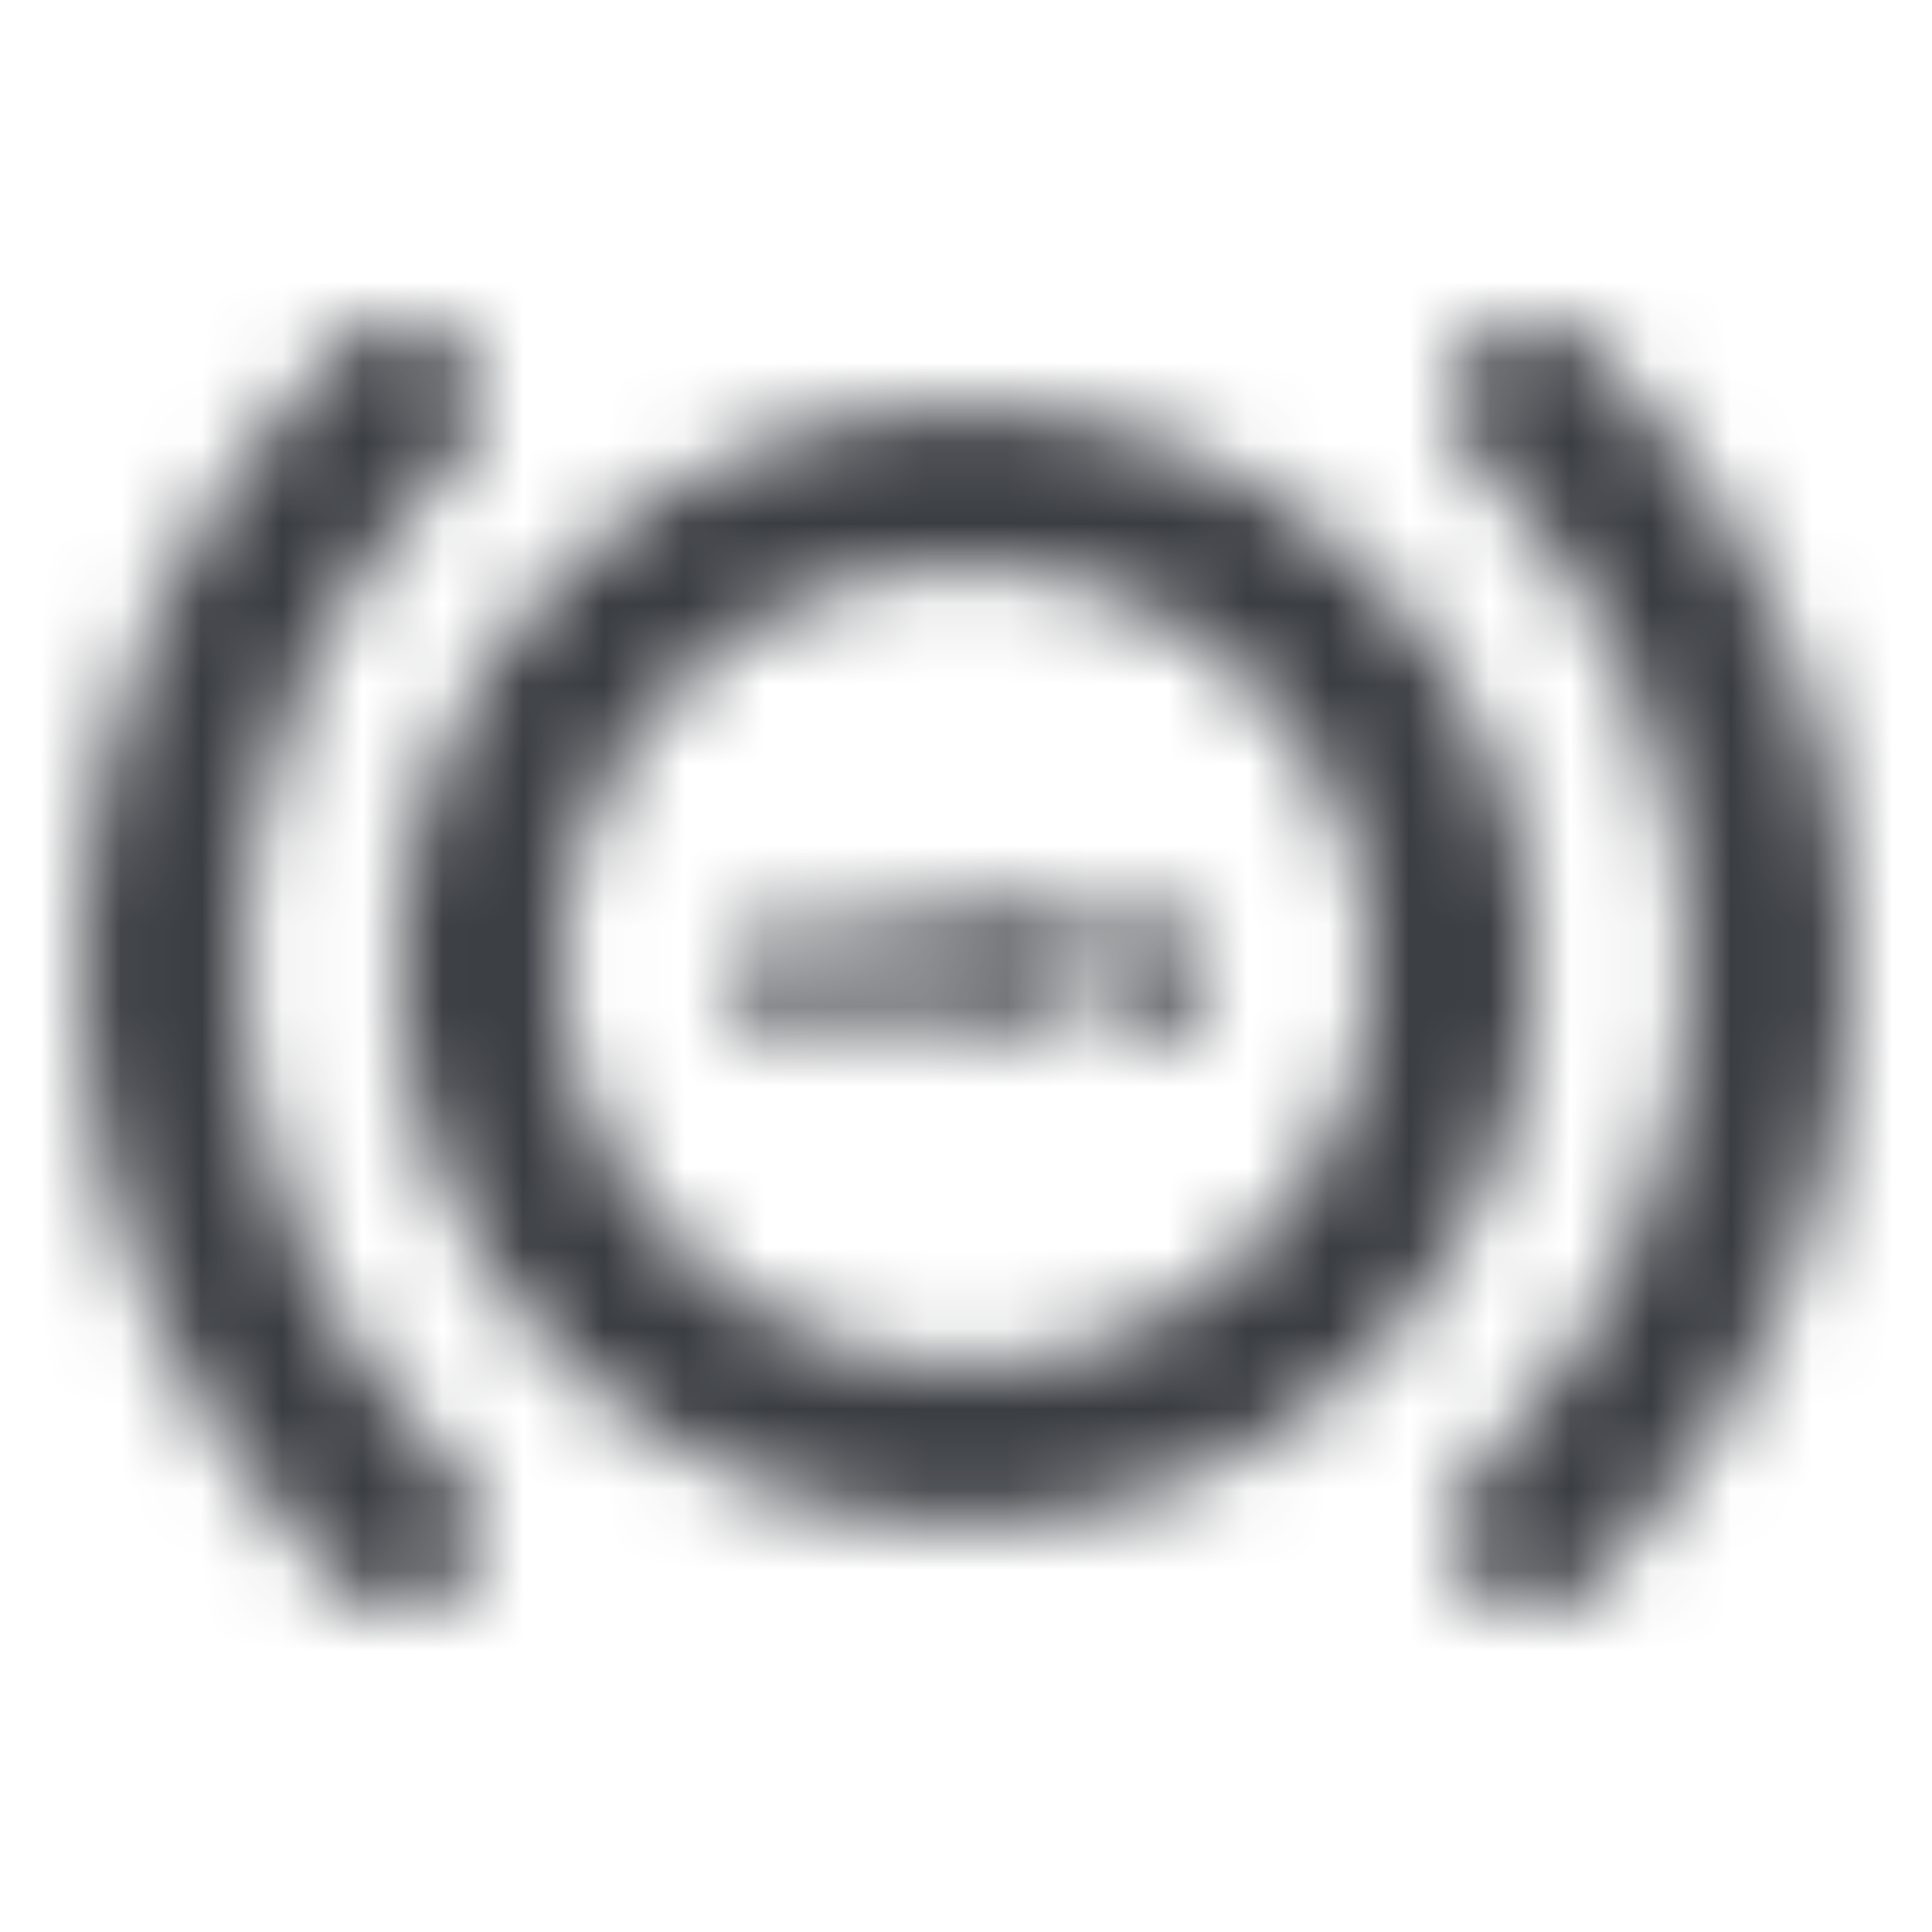 <?xml version="1.0" encoding="UTF-8"?>
<svg width="24px" height="24px" viewBox="0 0 24 24" version="1.1" xmlns="http://www.w3.org/2000/svg" xmlns:xlink="http://www.w3.org/1999/xlink">
    <!-- Generator: Sketch 51 (57462) - http://www.bohemiancoding.com/sketch -->
    <title>Icons / Feather / abs</title>
    <desc>Created with Sketch.</desc>
    <defs>
        <path d="M12,16.956 C14.779,16.956 17.033,14.737 17.033,12 C17.033,9.263 14.779,7.044 12,7.044 C9.221,7.044 6.967,9.263 6.967,12 C6.967,14.737 9.221,16.956 12,16.956 Z M12,18.938 C8.109,18.938 4.954,15.832 4.954,12 C4.954,8.168 8.109,5.062 12,5.062 C15.891,5.062 19.046,8.168 19.046,12 C19.046,15.832 15.891,18.938 12,18.938 Z M4.243,4.29 C4.636,3.903 5.273,3.903 5.666,4.29 C6.059,4.677 6.059,5.305 5.666,5.692 C2.129,9.176 2.129,14.824 5.666,18.308 C6.059,18.695 6.059,19.323 5.666,19.71 C5.273,20.097 4.636,20.097 4.243,19.71 C-0.081,15.452 -0.081,8.548 4.243,4.29 Z M19.757,19.71 C19.364,20.097 18.727,20.097 18.334,19.71 C17.941,19.323 17.941,18.695 18.334,18.308 C21.871,14.824 21.871,9.176 18.334,5.692 C17.941,5.305 17.941,4.677 18.334,4.29 C18.727,3.903 19.364,3.903 19.757,4.29 C24.081,8.548 24.081,15.452 19.757,19.71 Z M11.109,12.663 C11.127,12.698 11.135,12.732 11.135,12.765 C11.135,12.826 11.11,12.877 11.059,12.92 C11.007,12.962 10.949,12.983 10.883,12.983 C10.838,12.983 10.798,12.972 10.761,12.95 C10.724,12.928 10.695,12.895 10.674,12.851 L10.544,12.571 L9.603,12.571 L9.47,12.851 C9.449,12.895 9.419,12.928 9.382,12.95 C9.344,12.972 9.303,12.983 9.258,12.983 C9.192,12.983 9.133,12.962 9.08,12.92 C9.027,12.877 9,12.826 9,12.765 C9,12.732 9.009,12.698 9.026,12.663 L9.792,11.163 C9.817,11.113 9.854,11.075 9.904,11.048 C9.953,11.022 10.008,11.008 10.068,11.008 C10.126,11.008 10.18,11.022 10.23,11.048 C10.28,11.075 10.318,11.113 10.343,11.163 L11.109,12.663 Z M9.783,12.189 L10.364,12.189 L10.074,11.573 L9.783,12.189 Z M12.731,11.963 C12.851,11.998 12.943,12.056 13.007,12.138 C13.071,12.22 13.103,12.321 13.103,12.441 C13.103,12.548 13.073,12.642 13.014,12.722 C12.955,12.802 12.871,12.864 12.762,12.909 C12.652,12.953 12.524,12.975 12.377,12.975 L11.605,12.975 C11.526,12.975 11.465,12.955 11.423,12.914 C11.38,12.874 11.359,12.816 11.359,12.74 L11.359,11.26 C11.359,11.184 11.38,11.126 11.423,11.086 C11.465,11.045 11.526,11.025 11.605,11.025 L12.348,11.025 C12.563,11.025 12.734,11.071 12.86,11.162 C12.987,11.253 13.05,11.376 13.05,11.531 C13.05,11.631 13.022,11.719 12.966,11.795 C12.91,11.872 12.832,11.928 12.731,11.963 Z M11.878,11.791 L12.258,11.791 C12.359,11.791 12.432,11.776 12.479,11.747 C12.525,11.717 12.548,11.67 12.548,11.606 C12.548,11.538 12.525,11.488 12.479,11.456 C12.432,11.425 12.359,11.409 12.258,11.409 L11.878,11.409 L11.878,11.791 Z M12.31,12.591 C12.417,12.591 12.493,12.574 12.538,12.542 C12.584,12.51 12.606,12.457 12.606,12.383 C12.606,12.309 12.584,12.256 12.538,12.224 C12.493,12.192 12.417,12.176 12.31,12.176 L11.878,12.176 L11.878,12.591 L12.31,12.591 Z M14.144,13 C13.989,13 13.846,12.984 13.713,12.952 C13.581,12.919 13.472,12.875 13.387,12.817 C13.354,12.793 13.33,12.769 13.316,12.743 C13.301,12.717 13.294,12.684 13.294,12.643 C13.294,12.588 13.311,12.54 13.346,12.499 C13.381,12.459 13.422,12.438 13.468,12.438 C13.493,12.438 13.517,12.442 13.541,12.45 C13.564,12.457 13.593,12.471 13.628,12.491 C13.707,12.533 13.786,12.564 13.864,12.582 C13.942,12.601 14.031,12.61 14.13,12.61 C14.244,12.61 14.33,12.594 14.389,12.562 C14.448,12.529 14.478,12.482 14.478,12.419 C14.478,12.377 14.45,12.34 14.395,12.31 C14.34,12.279 14.235,12.249 14.08,12.22 C13.889,12.181 13.739,12.135 13.631,12.082 C13.522,12.028 13.446,11.965 13.403,11.892 C13.359,11.819 13.338,11.731 13.338,11.628 C13.338,11.51 13.374,11.403 13.448,11.307 C13.521,11.211 13.622,11.136 13.751,11.082 C13.88,11.027 14.024,11 14.185,11 C14.326,11 14.452,11.015 14.562,11.044 C14.672,11.074 14.773,11.12 14.864,11.183 C14.898,11.207 14.923,11.232 14.938,11.259 C14.952,11.285 14.959,11.318 14.959,11.357 C14.959,11.412 14.942,11.46 14.909,11.501 C14.875,11.541 14.835,11.562 14.788,11.562 C14.763,11.562 14.74,11.558 14.719,11.552 C14.697,11.545 14.667,11.531 14.629,11.509 C14.619,11.503 14.591,11.489 14.546,11.466 C14.5,11.443 14.447,11.425 14.386,11.411 C14.325,11.397 14.259,11.39 14.188,11.39 C14.089,11.39 14.01,11.408 13.95,11.444 C13.89,11.48 13.86,11.527 13.86,11.586 C13.86,11.621 13.87,11.65 13.892,11.672 C13.913,11.694 13.953,11.716 14.011,11.737 C14.069,11.758 14.155,11.78 14.269,11.802 C14.455,11.841 14.601,11.888 14.707,11.942 C14.813,11.996 14.889,12.059 14.933,12.131 C14.978,12.203 15,12.288 15,12.386 C15,12.508 14.964,12.615 14.893,12.708 C14.821,12.801 14.721,12.873 14.592,12.924 C14.464,12.975 14.314,13 14.144,13 Z" id="path-1"></path>
    </defs>
    <g id="Icons-/-Feather-/-abs" stroke="none" stroke-width="1" fill="none" fill-rule="evenodd">
        <mask id="mask-2" fill="white">
            <use xlink:href="#path-1"></use>
        </mask>
        <g id="Mask" fill-rule="nonzero"></g>
        <g id="Colors-/-UI-Grays-/-01.-Payne's-grey" mask="url(#mask-2)" fill="#3A3D42">
            <rect id="Color" x="-2.84e-14" y="-5.68e-14" width="24" height="24"></rect>
        </g>
    </g>
</svg>